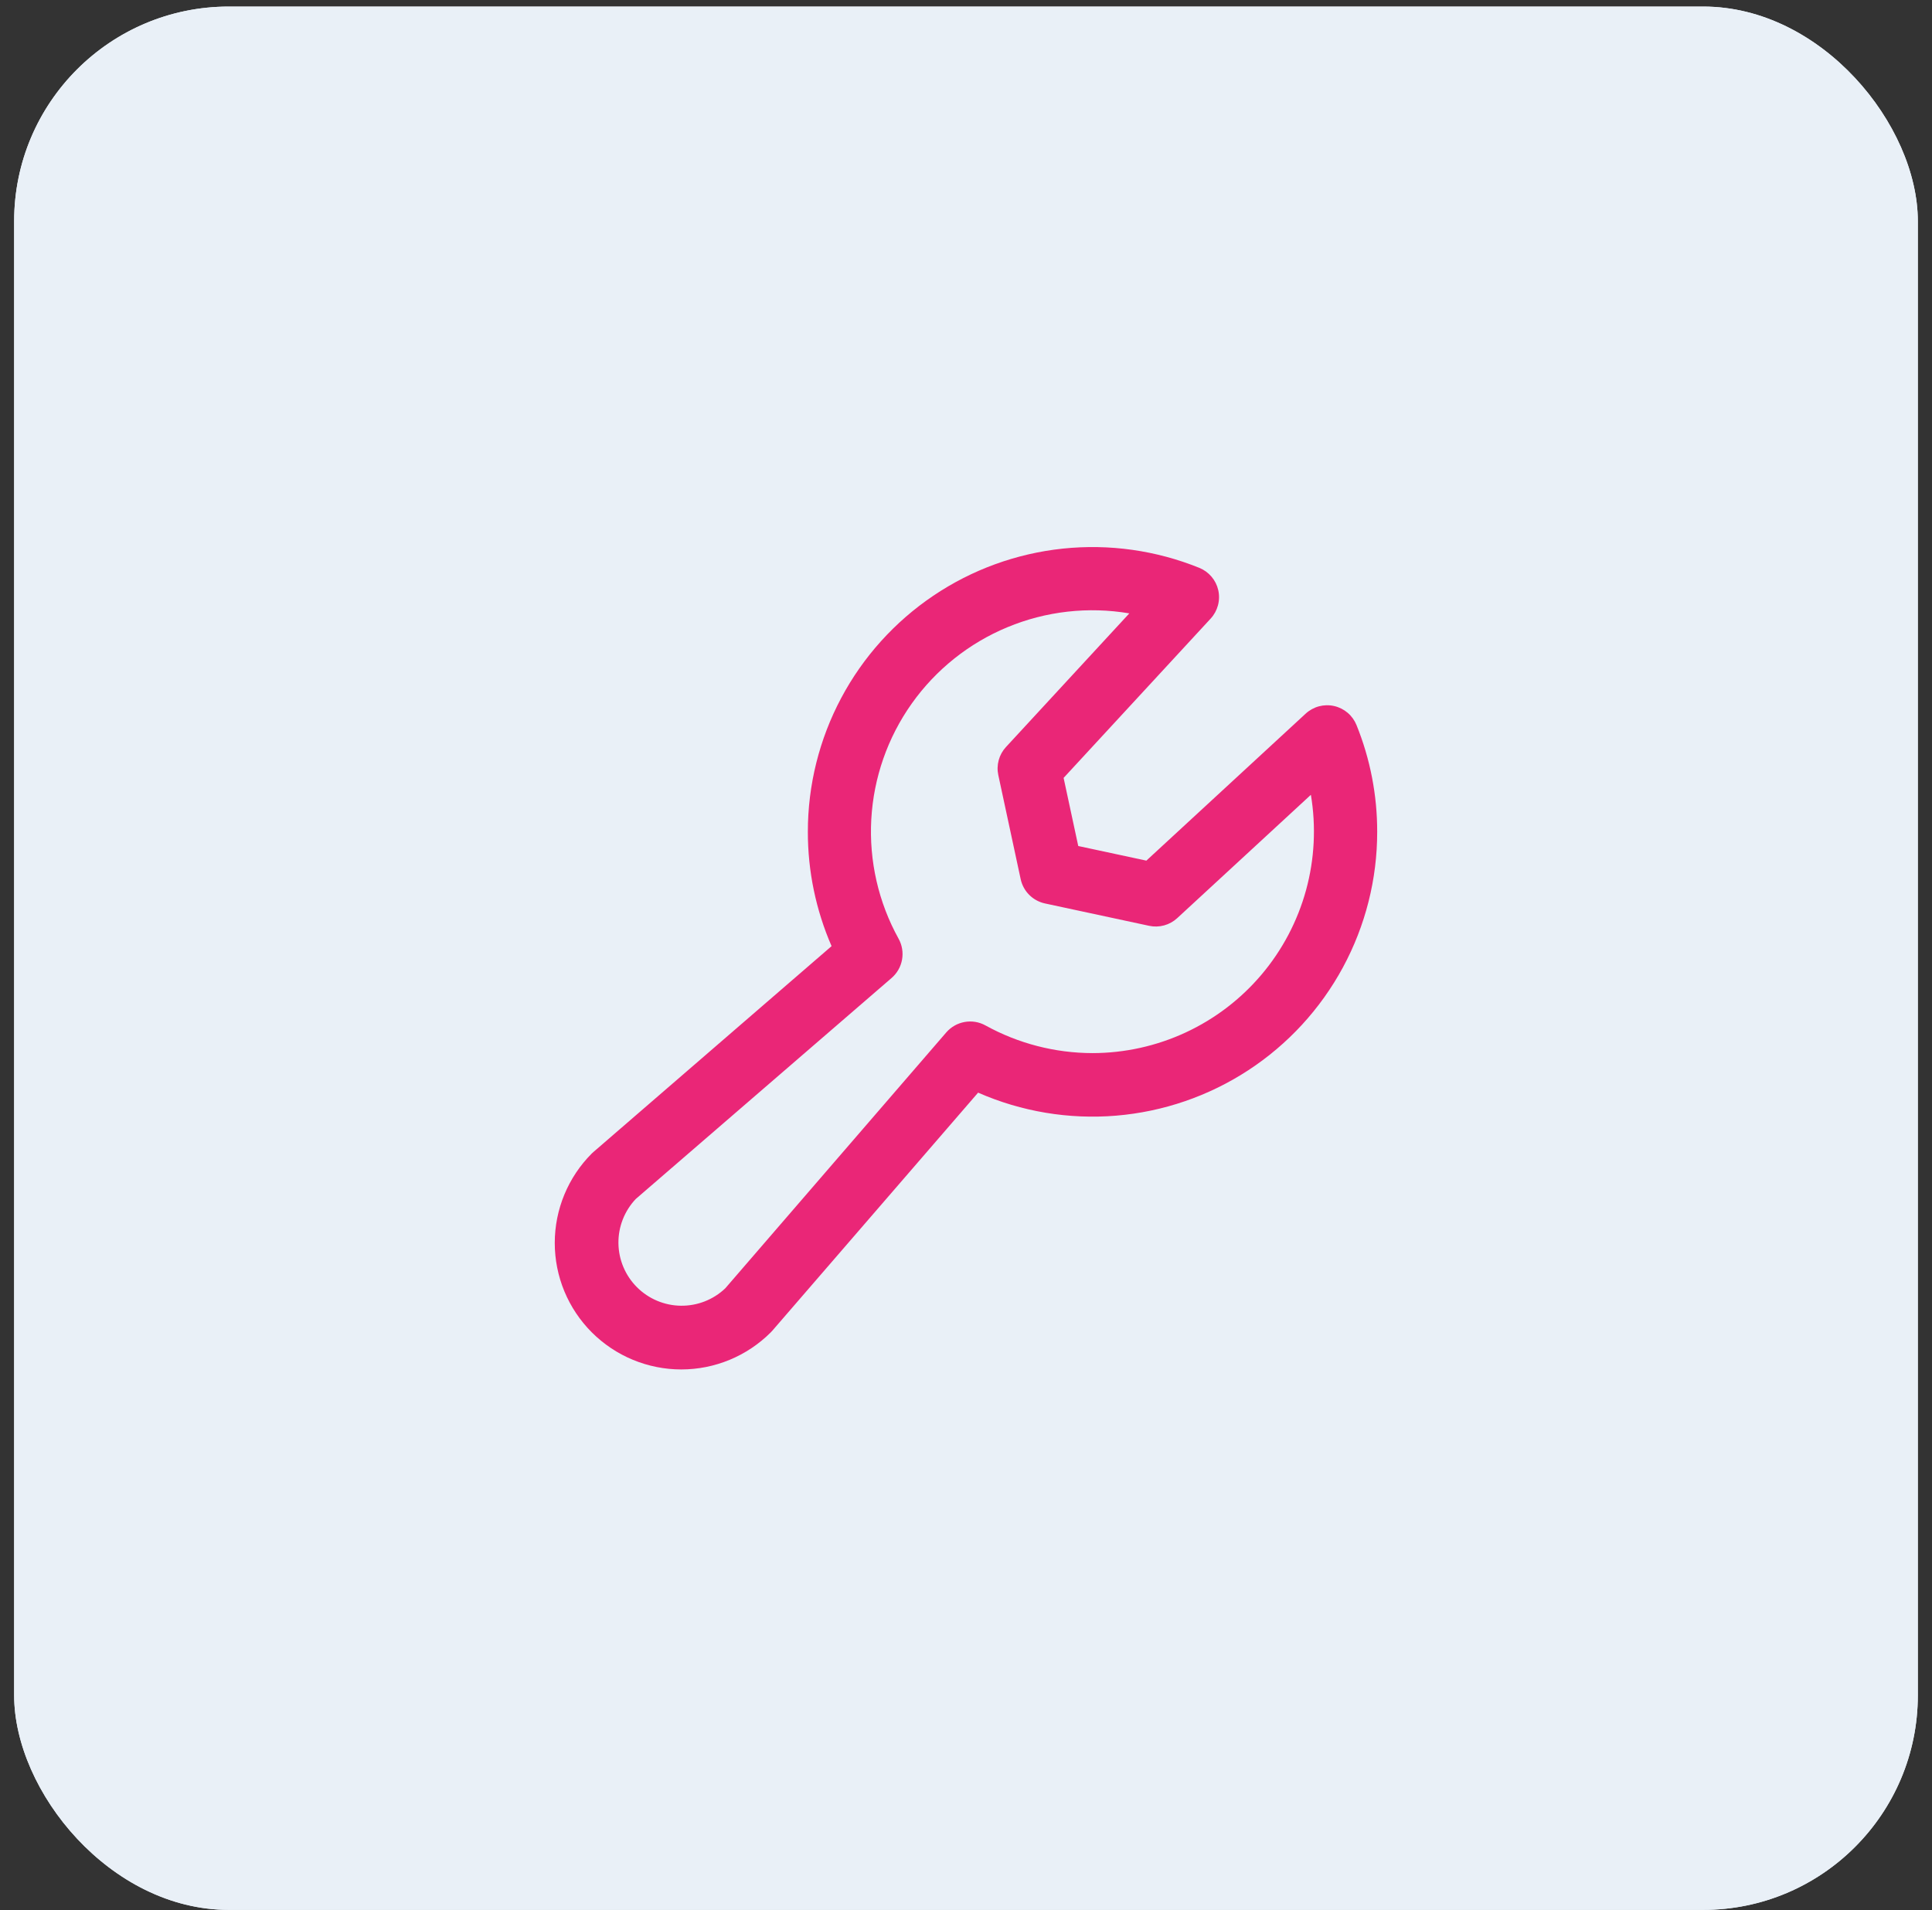 <svg width="90" height="89" viewBox="0 0 90 89" fill="none" xmlns="http://www.w3.org/2000/svg">
<rect x="0" y="0" width="90" height="89" fill="#333333" stroke="none"/>
<g clip-path="url(#clip0_255_37)">
<rect x="0.659" y="0.306" width="88.681" height="88.681" rx="10" fill="#E9F0F7"/>
<rect x="0.659" y="0.306" width="88.681" height="88.681" rx="1.774" fill="#E9F0F7"/>
<path d="M63.19 33.78C63.1 33.559 62.959 33.363 62.777 33.209C62.595 33.055 62.379 32.947 62.146 32.895C61.914 32.843 61.672 32.848 61.442 32.909C61.212 32.971 61 33.088 60.825 33.249L53.402 40.099L50.229 39.418L49.547 36.244L56.397 28.822C56.559 28.647 56.675 28.435 56.737 28.205C56.799 27.974 56.804 27.733 56.752 27.5C56.7 27.268 56.592 27.051 56.438 26.87C56.283 26.688 56.087 26.546 55.867 26.457C53.853 25.642 51.671 25.335 49.511 25.561C47.351 25.788 45.28 26.541 43.48 27.755C41.679 28.97 40.204 30.607 39.185 32.525C38.165 34.443 37.632 36.581 37.633 38.753C37.63 40.587 38.007 42.401 38.738 44.083L27.648 53.671C27.621 53.693 27.595 53.719 27.569 53.743C26.464 54.849 25.843 56.348 25.843 57.911C25.843 58.685 25.995 59.452 26.291 60.167C26.588 60.882 27.022 61.532 27.569 62.079C28.117 62.626 28.766 63.061 29.482 63.357C30.197 63.653 30.963 63.806 31.737 63.806C33.3 63.806 34.8 63.184 35.905 62.079C35.929 62.055 35.955 62.028 35.977 62.002L45.564 50.909C47.583 51.795 49.792 52.164 51.989 51.982C54.187 51.799 56.305 51.072 58.151 49.865C59.997 48.658 61.512 47.01 62.561 45.069C63.609 43.129 64.157 40.958 64.155 38.753C64.157 37.048 63.83 35.359 63.19 33.78ZM50.894 49.067C49.15 49.064 47.435 48.621 45.908 47.778C45.612 47.614 45.269 47.557 44.937 47.617C44.604 47.676 44.302 47.848 44.081 48.103L33.785 60.027C33.228 60.557 32.486 60.847 31.718 60.837C30.949 60.828 30.215 60.518 29.672 59.975C29.128 59.431 28.819 58.697 28.809 57.929C28.799 57.16 29.09 56.418 29.619 55.861L41.534 45.567C41.79 45.346 41.962 45.044 42.021 44.711C42.081 44.378 42.024 44.034 41.86 43.738C40.92 42.04 40.48 40.11 40.588 38.172C40.696 36.234 41.349 34.366 42.472 32.782C43.595 31.199 45.142 29.964 46.935 29.221C48.728 28.477 50.694 28.254 52.608 28.579L46.862 34.806C46.702 34.979 46.586 35.188 46.524 35.416C46.462 35.644 46.455 35.883 46.505 36.113L47.547 40.963C47.607 41.24 47.745 41.495 47.946 41.695C48.146 41.896 48.401 42.034 48.678 42.094L53.531 43.136C53.762 43.186 54.001 43.179 54.228 43.117C54.456 43.055 54.665 42.939 54.839 42.779L61.066 37.032C61.314 38.511 61.237 40.027 60.841 41.473C60.444 42.919 59.737 44.262 58.769 45.407C57.801 46.552 56.595 47.473 55.235 48.105C53.875 48.737 52.393 49.065 50.894 49.067Z" fill="#EA2677"/>
</g>
<defs>
<clipPath id="clip0_255_37">
<rect x="0.659" y="0.306" width="88.681" height="88.681" rx="10" fill="white"/>
</clipPath>
</defs>
</svg>
